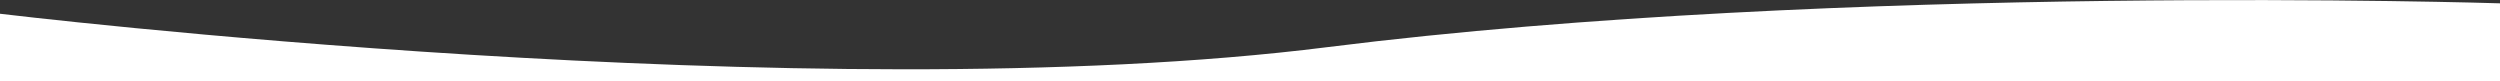 <?xml version="1.0" encoding="UTF-8"?>
<svg id="_レイヤー_1" data-name="レイヤー 1" xmlns="http://www.w3.org/2000/svg" version="1.1" viewBox="0 0 1200 39" preserveAspectRatio="none">
  <rect x="0" y="0" width="1200" height="39" fill="#333333" stroke="none"/>
  <defs>
    <style>
      .cls-1 {
        fill: #fff;
        stroke-width: 0px;
      }
    </style>
  </defs>
  <path class="cls-1" d="M1200,39H0V6.6s390.1,47.2,637.4,16C884.7-8.5,1200,1.6,1200,1.6v37.4Z"/>
</svg>